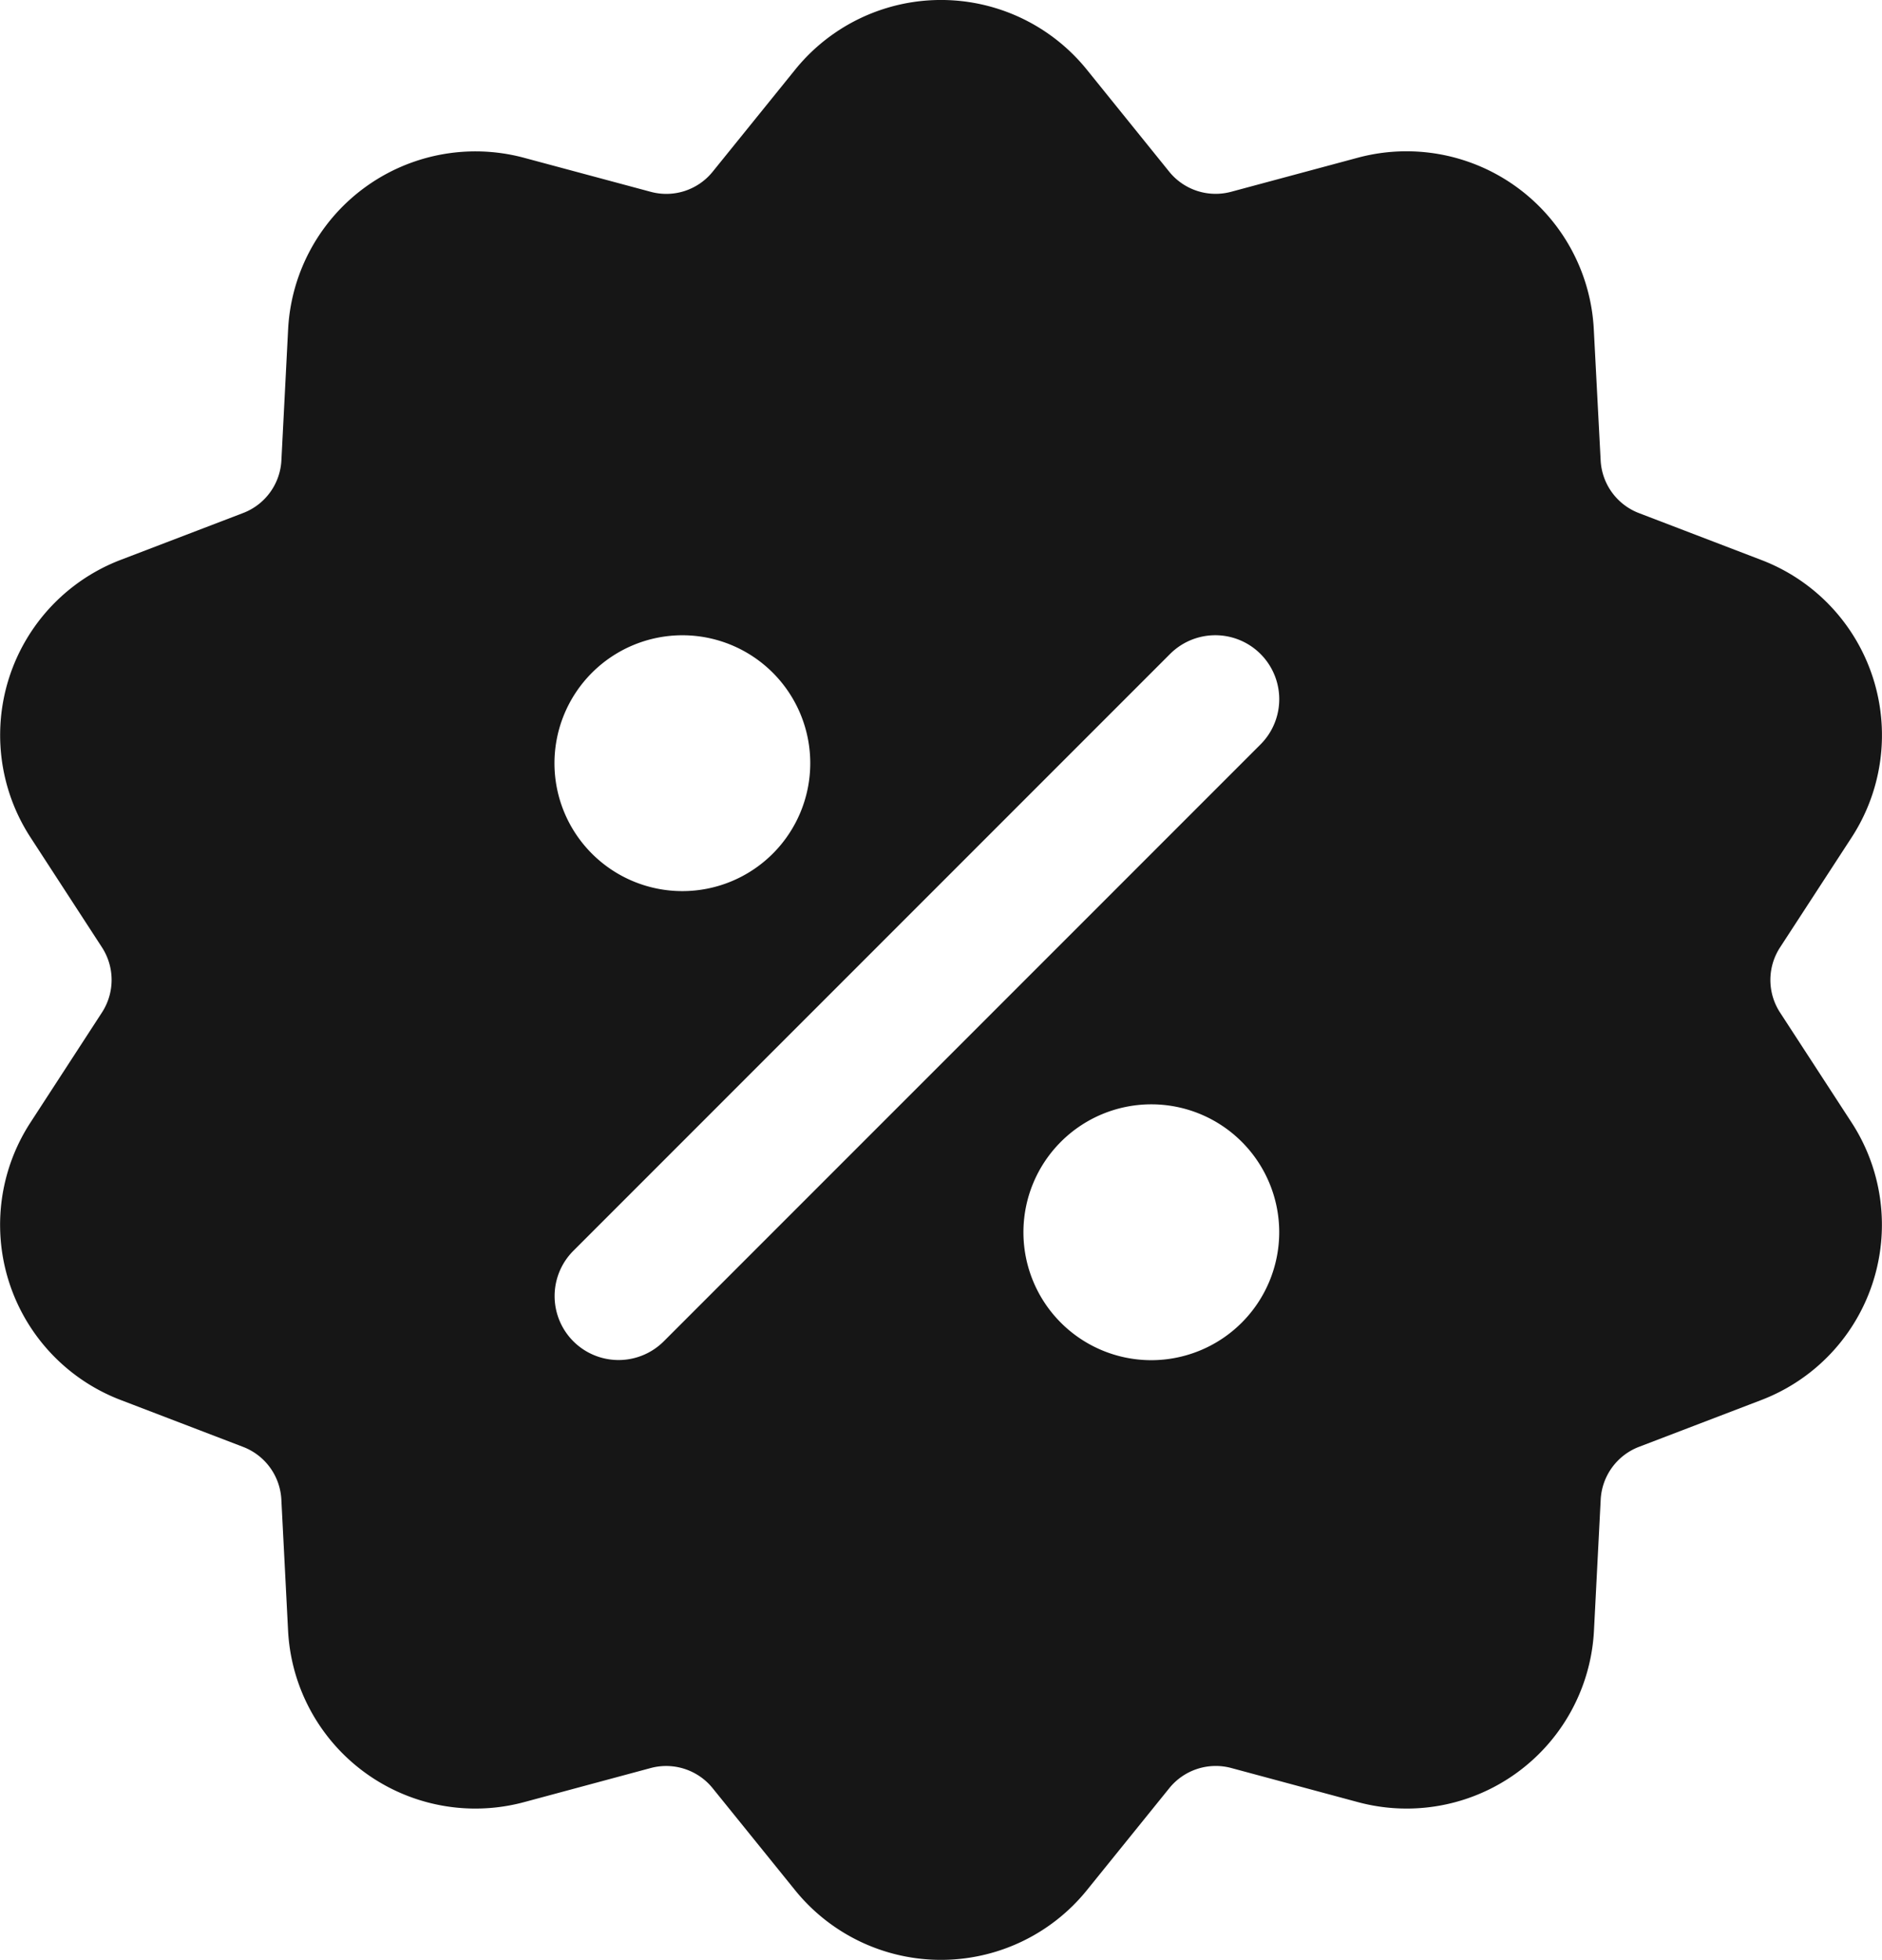 <svg xmlns="http://www.w3.org/2000/svg" width="42.262" height="44" viewBox="0 0 42.262 44">
  <g id="promotions" transform="translate(-10.11 0.001)">
    <g id="Group_1" data-name="Group 1" transform="translate(10.11 -0.001)">
      <path id="Path_1" data-name="Path 1" d="M51.689,25.2l-1.607-2.47a1.339,1.339,0,0,1,0-1.46L51.69,18.8a4.21,4.21,0,0,0-2.025-6.228l-2.752-1.054a1.341,1.341,0,0,1-.859-1.182L45.9,7.391a4.212,4.212,0,0,0-5.3-3.851l-2.845.765a1.341,1.341,0,0,1-1.389-.451L34.516,1.563a4.21,4.21,0,0,0-6.55,0L26.113,3.855a1.338,1.338,0,0,1-1.388.451L21.88,3.542a4.212,4.212,0,0,0-5.3,3.85l-.151,2.943a1.339,1.339,0,0,1-.858,1.181l-2.752,1.053a4.211,4.211,0,0,0-2.024,6.23L12.4,21.268a1.342,1.342,0,0,1,0,1.461L10.794,25.2a4.21,4.21,0,0,0,2.024,6.229l2.752,1.054a1.34,1.34,0,0,1,.858,1.182l.151,2.943a4.212,4.212,0,0,0,5.3,3.85l2.845-.766a1.342,1.342,0,0,1,1.389.453l1.852,2.291a4.213,4.213,0,0,0,6.551,0l1.852-2.292a1.342,1.342,0,0,1,1.388-.453l2.848.767a4.212,4.212,0,0,0,5.3-3.851l.151-2.942a1.342,1.342,0,0,1,.859-1.183l2.752-1.053A4.212,4.212,0,0,0,51.689,25.2ZM25.433,14.261a2.872,2.872,0,1,1-2.872,2.872A2.875,2.875,0,0,1,25.433,14.261ZM35.964,30.536a2.872,2.872,0,1,1,2.872-2.872A2.875,2.875,0,0,1,35.964,30.536Zm2.452-13.824-13.4,13.4a1.436,1.436,0,0,1-2.031-2.031l13.4-13.4a1.436,1.436,0,0,1,2.031,2.031Z" transform="translate(-10.11 0.001)" fill="#161616"/>
    </g>
  </g>
</svg>
